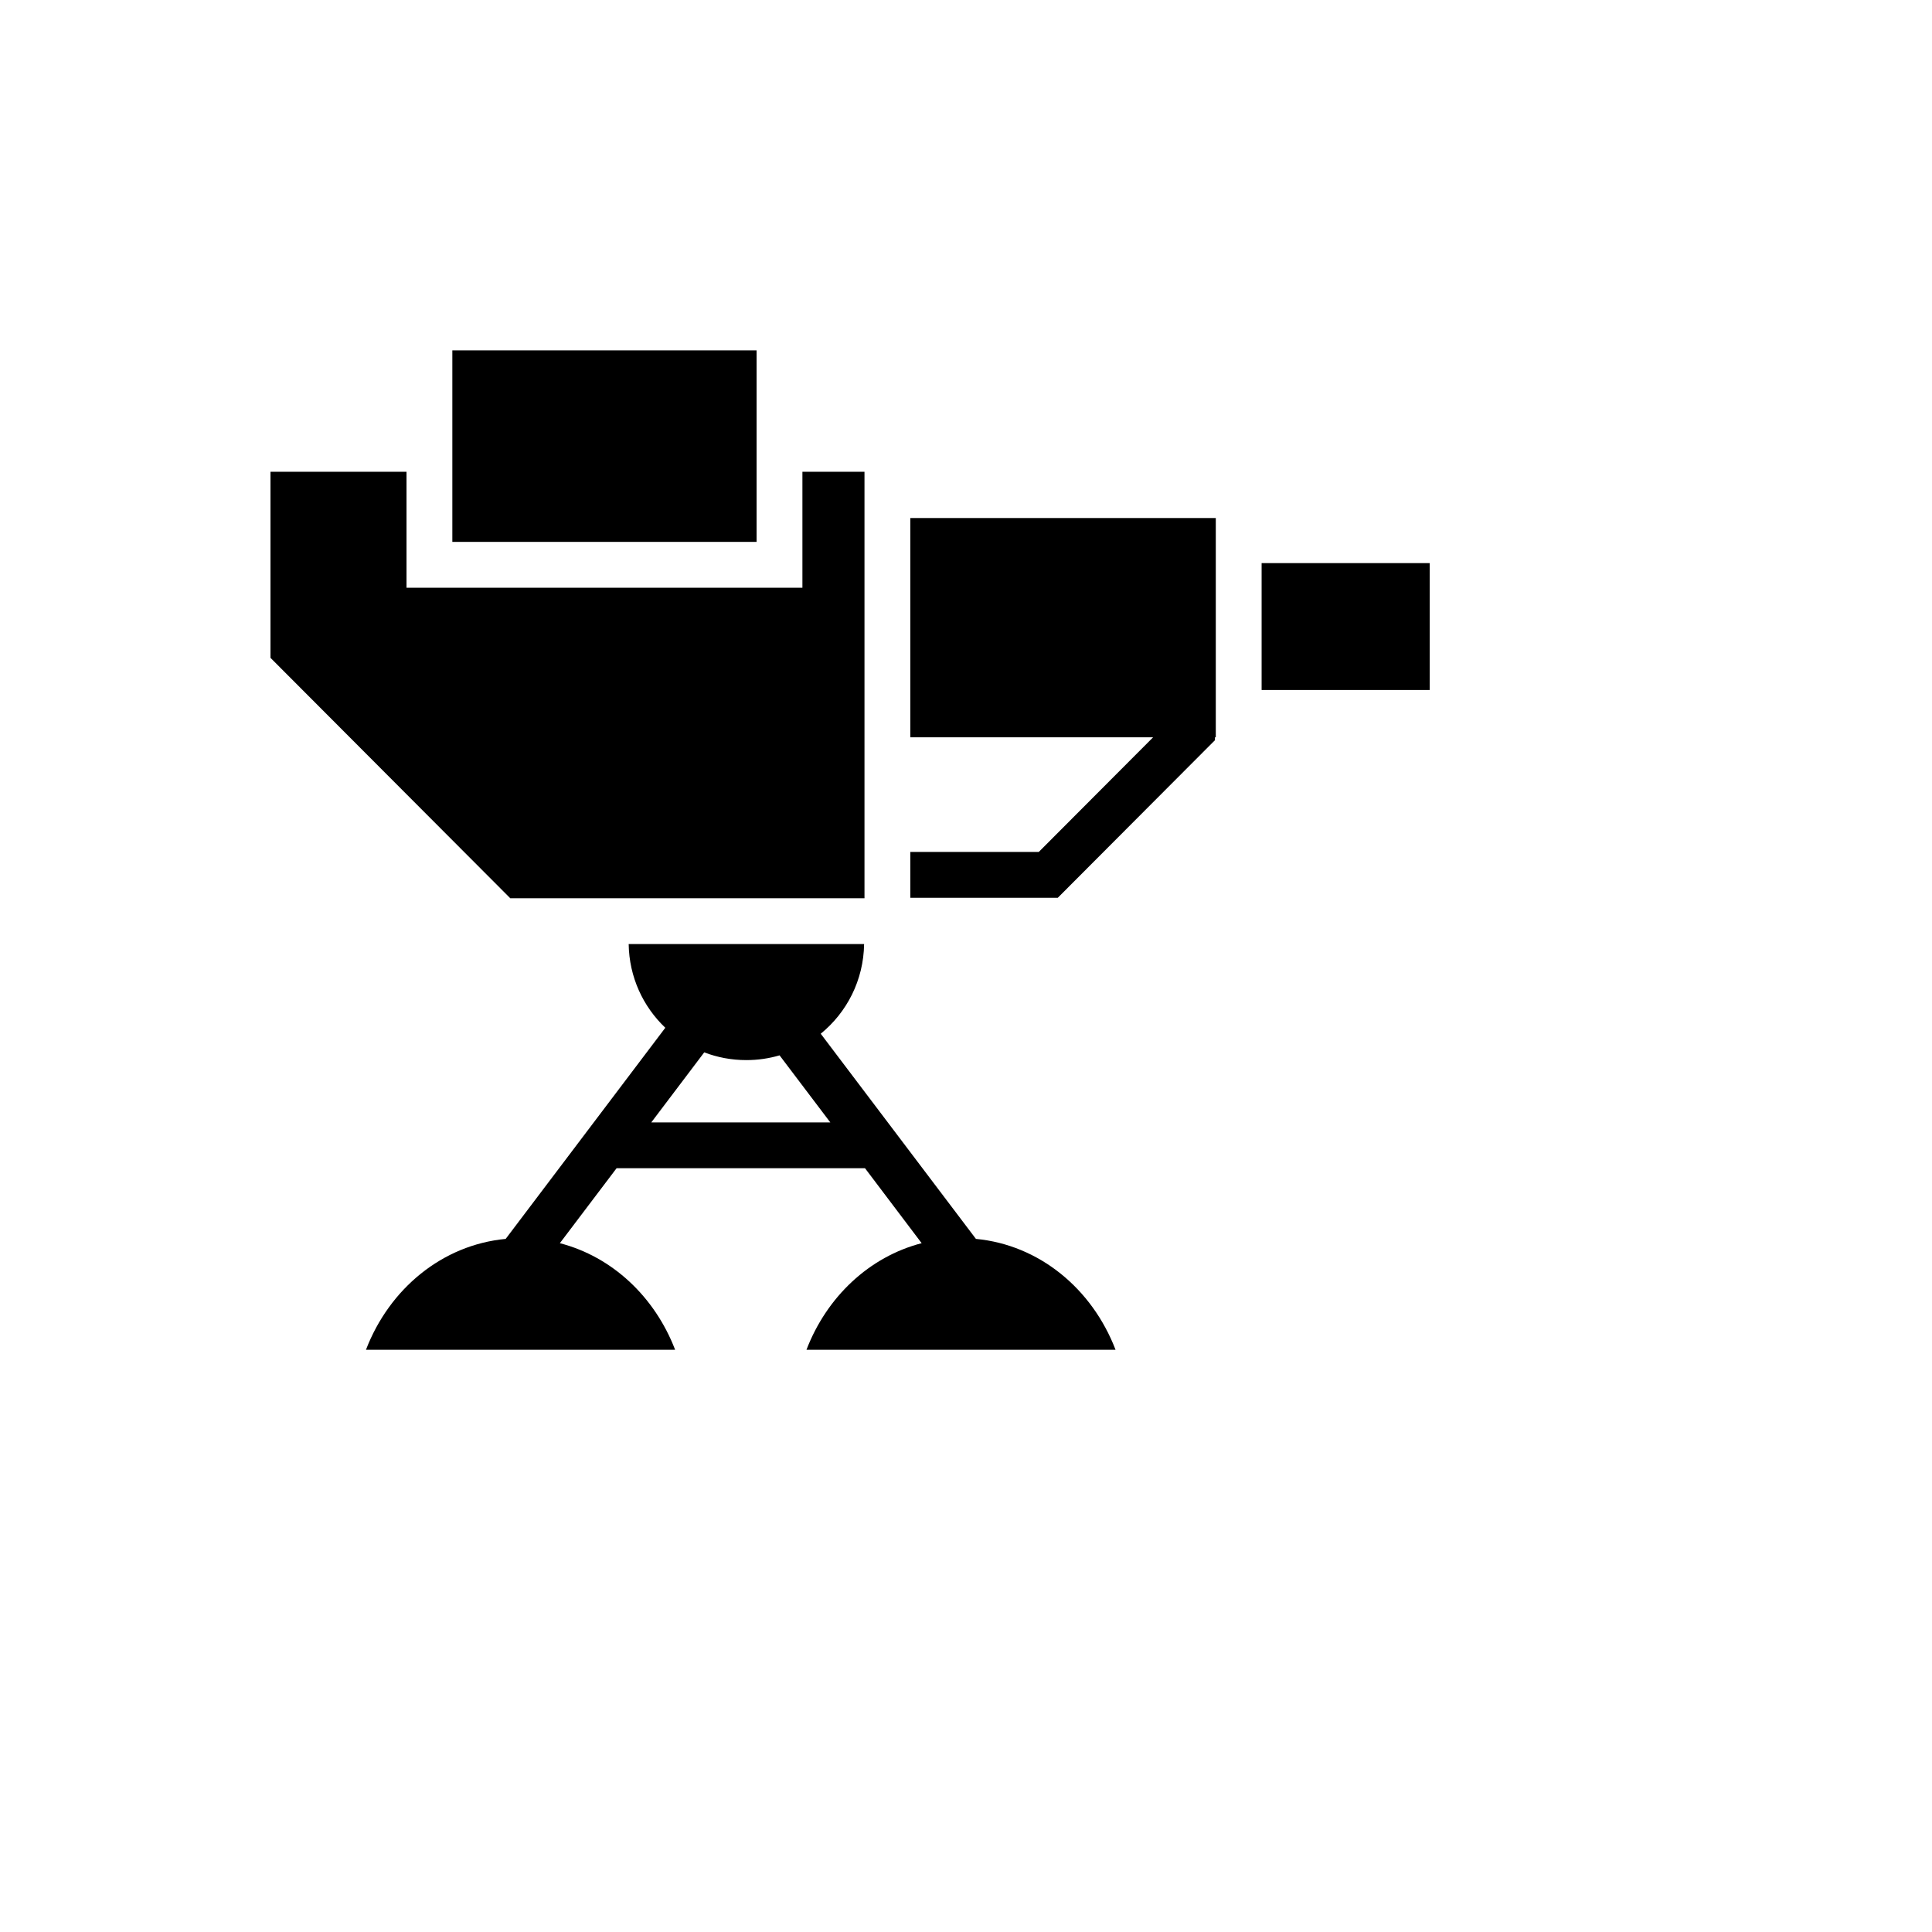<svg xmlns="http://www.w3.org/2000/svg" version="1.1" xmlns:xlink="http://www.w3.org/1999/xlink" width="100%" height="100%" id="svgWorkerArea" viewBox="-25 -25 625 625" xmlns:idraw="https://idraw.muisca.co" style="background: white;"><defs id="defsdoc"><pattern id="patternBool" x="0" y="0" width="10" height="10" patternUnits="userSpaceOnUse" patternTransform="rotate(35)"><circle cx="5" cy="5" r="4" style="stroke: none;fill: #ff000070;"></circle></pattern></defs><g id="fileImp-914362659" class="cosito"><path id="pathImp-675394087" fill="#000" class="grouped" d="M121.331 88.345C121.331 88.345 121.331 150.3 121.331 150.3 121.331 150.3 219.755 150.3 219.755 150.3 219.755 150.3 219.755 88.345 219.755 88.345 219.755 88.345 121.331 88.345 121.331 88.345 121.331 88.345 121.331 88.345 121.331 88.345M62.5 127.615C62.5 127.615 62.5 187.81 62.5 187.81 62.5 187.81 140.073 265.582 140.073 265.582 140.073 265.582 254.662 265.582 254.662 265.582 254.662 265.582 254.661 127.616 254.661 127.616 254.661 127.616 234.58 127.616 234.58 127.616 234.58 127.616 234.58 165.126 234.58 165.126 234.58 165.126 106.505 165.126 106.505 165.126 106.505 165.126 106.505 127.615 106.505 127.614 106.505 127.615 62.5 127.615 62.5 127.614 62.5 127.615 62.5 127.615 62.5 127.615M269.487 142.589C269.487 142.589 269.487 213.519 269.487 213.519 269.487 213.519 348.027 213.519 348.027 213.519 348.027 213.519 311.038 250.607 311.038 250.607 311.038 250.607 269.487 250.607 269.487 250.607 269.487 250.607 269.487 265.433 269.487 265.433 269.487 265.433 317.186 265.433 317.186 265.433 317.186 265.433 319.368 263.252 319.368 263.252 319.368 263.252 365.877 216.619 365.877 216.619 365.877 216.619 368.035 214.461 368.035 214.461 368.035 214.461 368.035 213.519 368.035 213.519 368.035 213.519 368.307 213.519 368.307 213.519 368.307 213.519 368.307 142.589 368.307 142.589 368.307 142.589 269.487 142.589 269.487 142.589 269.487 142.589 269.487 142.589 269.487 142.589M383.132 157.168C383.132 157.168 383.132 198.223 383.132 198.223 383.132 198.223 437.5 198.223 437.5 198.223 437.5 198.223 437.5 157.168 437.5 157.168 437.5 157.168 383.132 157.168 383.132 157.168 383.132 157.168 383.132 157.168 383.132 157.168M178.377 280.408C178.534 291.064 183.038 300.657 190.227 307.48 190.227 307.48 138.586 375.783 138.586 375.783 118.092 377.718 100.966 391.894 93.389 411.655 93.389 411.655 193.401 411.655 193.401 411.655 186.824 394.499 173.04 381.554 156.114 377.17 156.114 377.17 174.46 352.923 174.46 352.923 174.46 352.923 254.833 352.923 254.833 352.923 254.833 352.923 273.155 377.169 273.155 377.169 256.232 381.554 242.469 394.499 235.892 411.653 235.892 411.653 335.878 411.653 335.878 411.653 328.305 391.894 311.197 377.718 290.708 375.78 290.708 375.78 240.505 309.411 240.505 309.411 248.954 302.535 254.365 292.108 254.536 280.405 254.536 280.405 178.376 280.405 178.376 280.405 178.376 280.405 178.377 280.408 178.377 280.408M202.822 315.438C207.058 317.065 211.647 317.942 216.456 317.942 220.186 317.942 223.784 317.404 227.19 316.405 227.19 316.405 243.604 338.098 243.604 338.098 243.604 338.098 185.69 338.098 185.69 338.098 185.69 338.098 202.821 315.437 202.821 315.437 202.821 315.437 202.822 315.438 202.822 315.438"></path></g></svg>